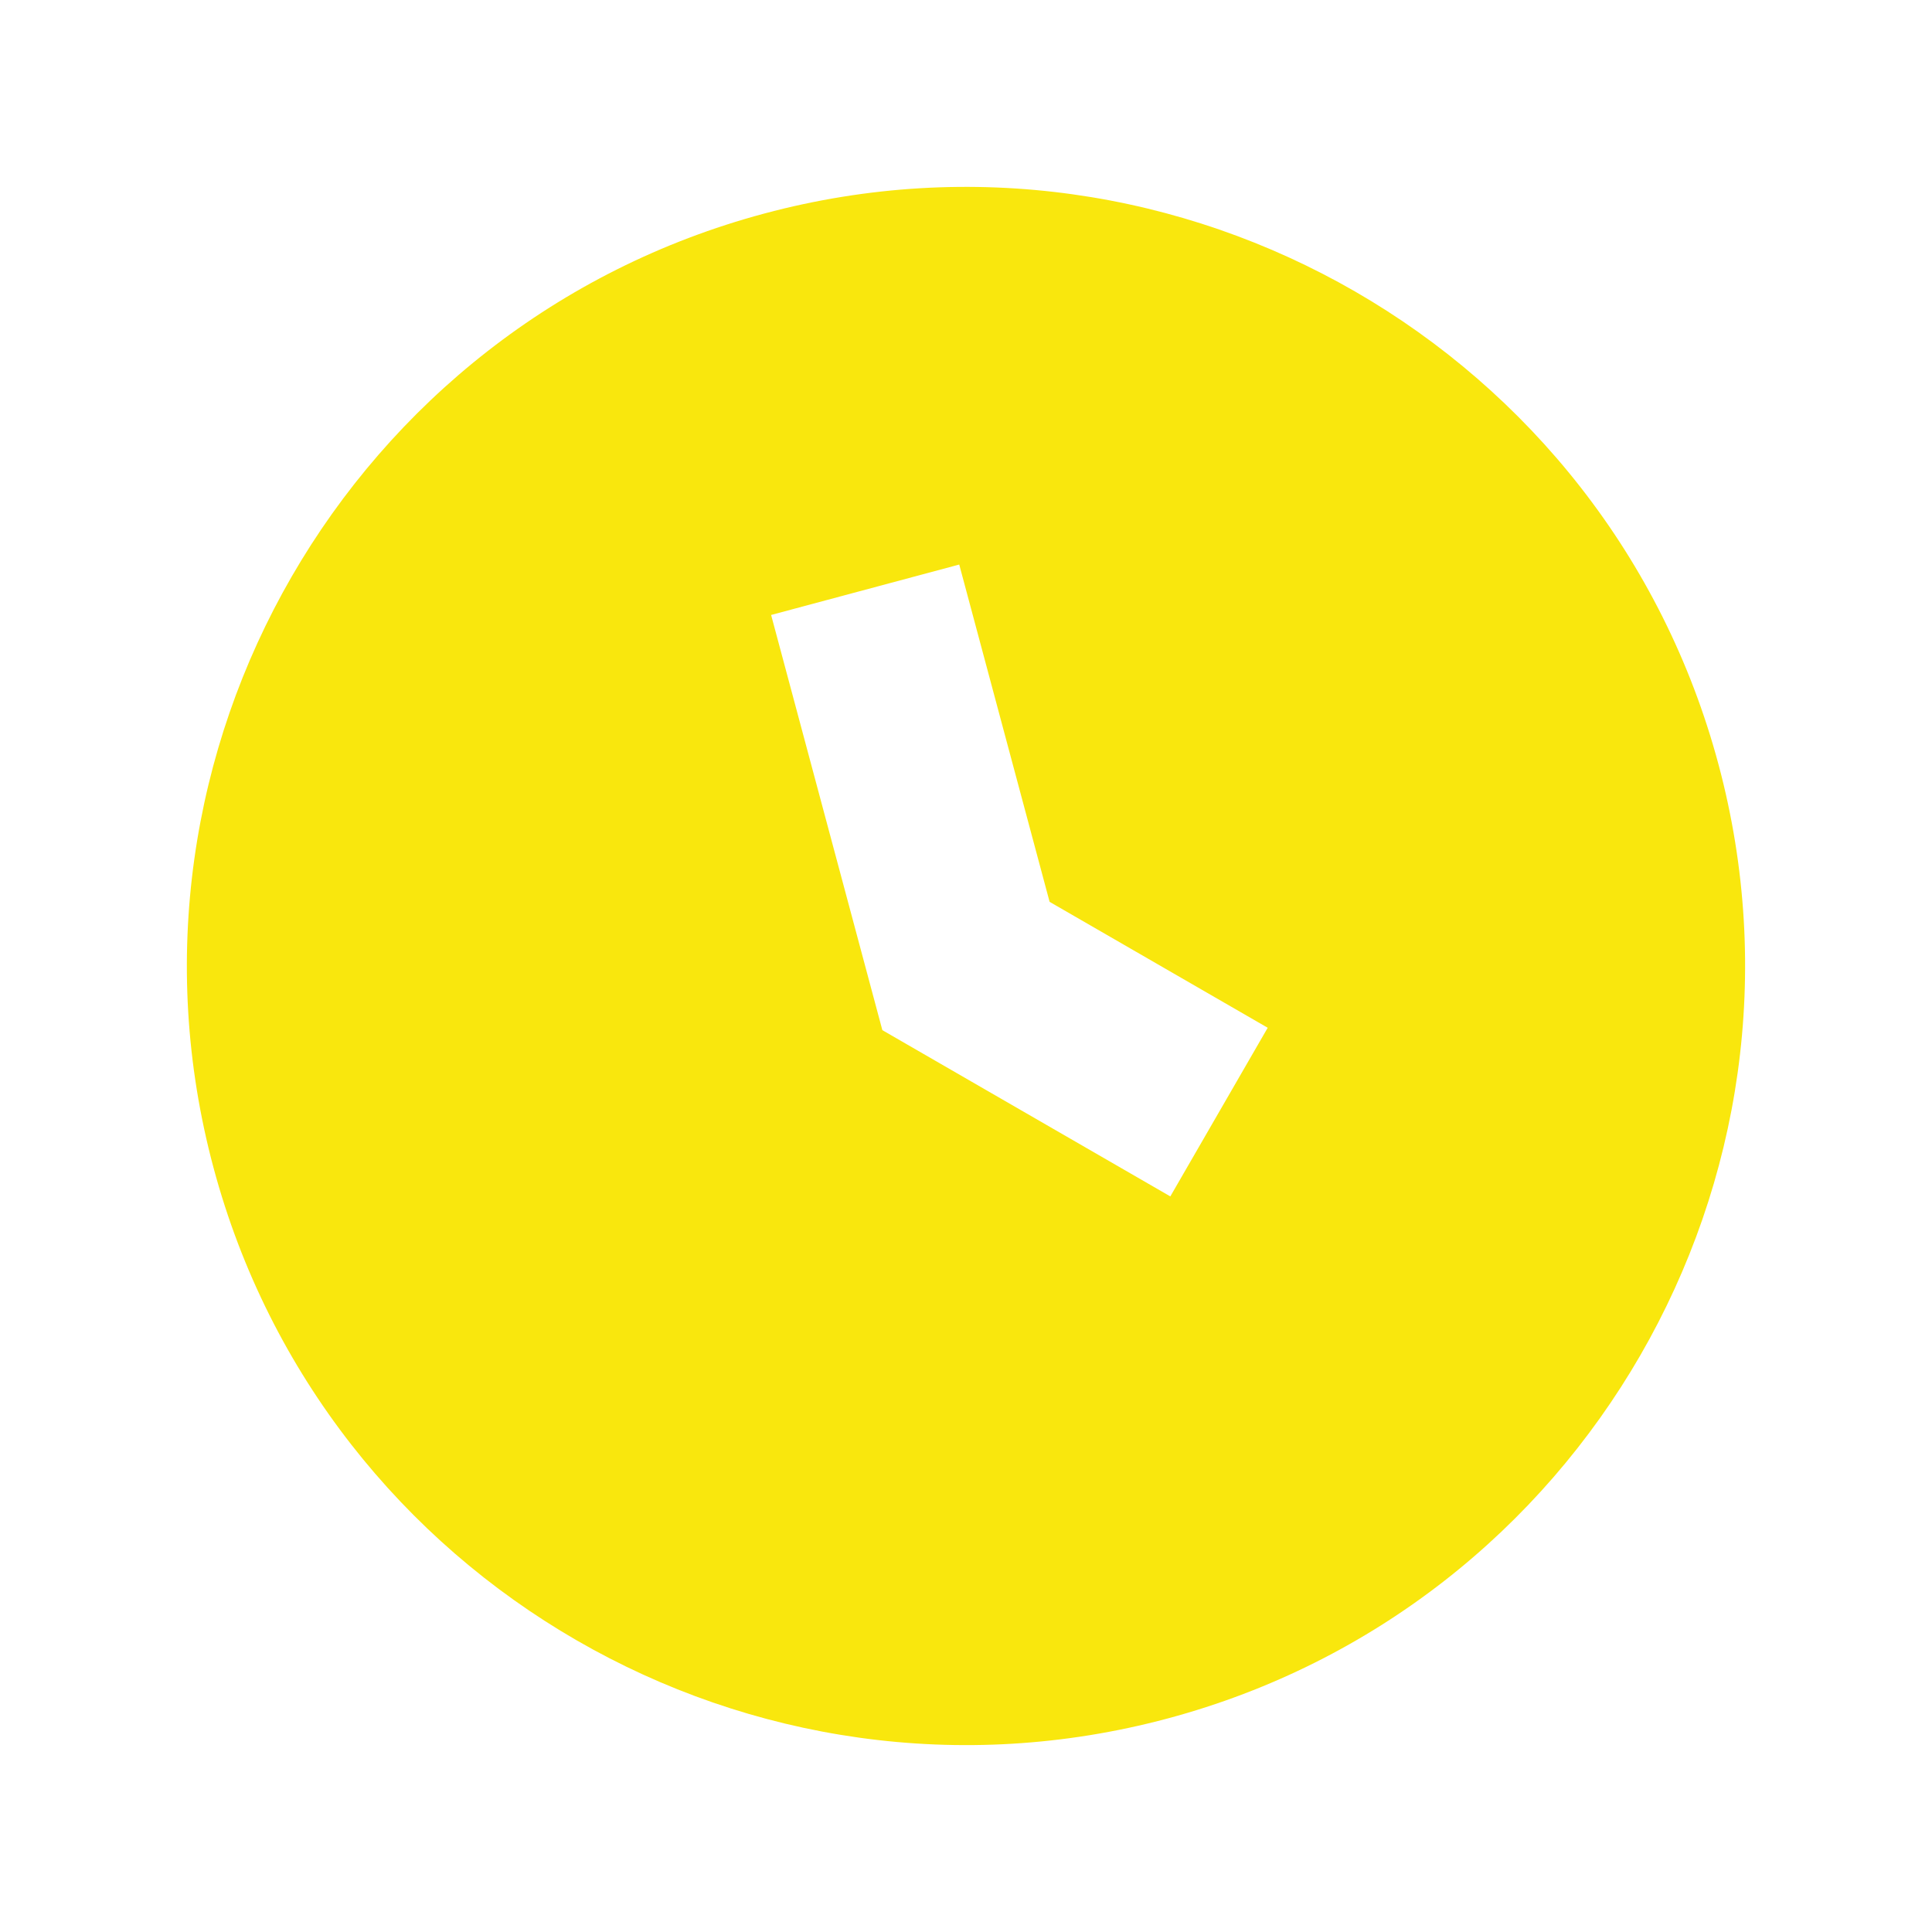 <?xml version="1.0" encoding="UTF-8"?> <svg xmlns="http://www.w3.org/2000/svg" width="62" height="62" viewBox="0 0 62 62" fill="none"> <g clip-path="url(#clip0)"> <path d="M24.529 6.852C11.214 10.42 3.284 24.155 6.851 37.47C10.419 50.785 24.155 58.716 37.47 55.148C50.785 51.58 58.715 37.844 55.148 24.529C51.58 11.214 37.844 3.284 24.529 6.852ZM37.557 38.394L28.316 33.059L24.746 19.735L30.783 18.117L33.683 28.941L40.682 32.982L37.557 38.394Z" fill="#F9E70D"></path> </g> <defs> <clipPath id="clip0"> <rect width="50" height="50" fill="white" transform="translate(0.381 13.322) rotate(-15)"></rect> </clipPath> </defs> </svg> 